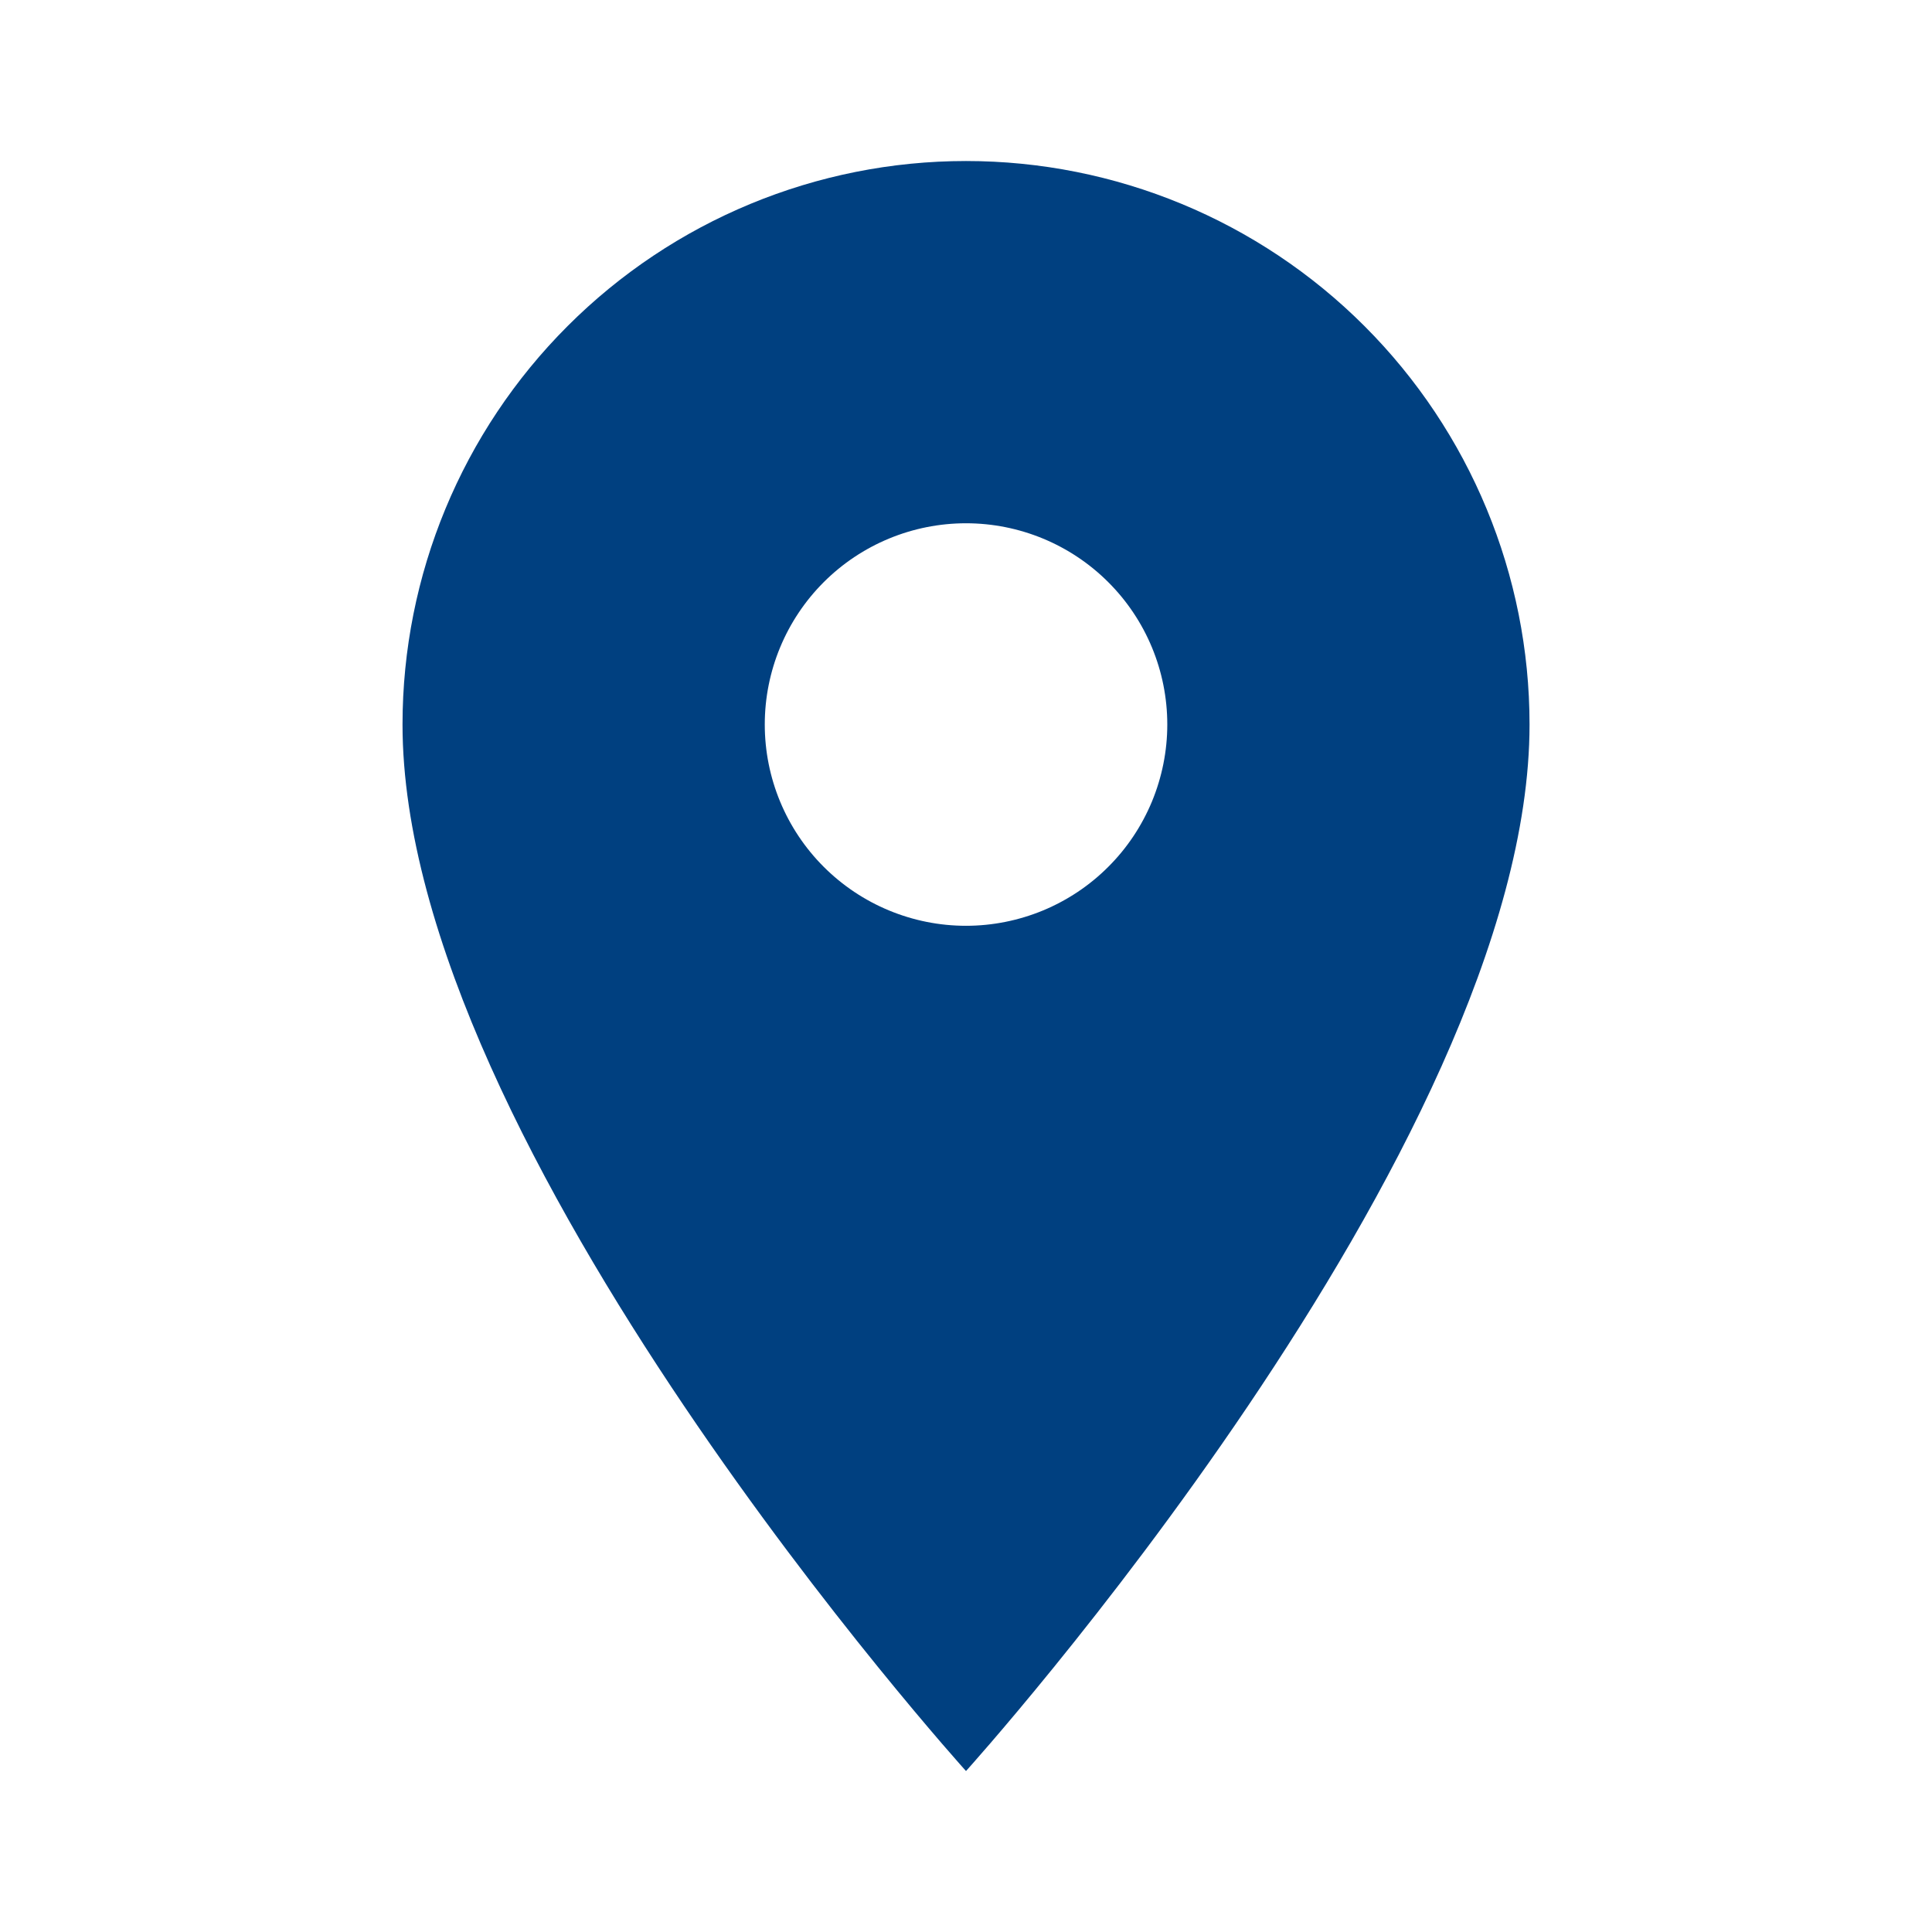 <svg width="32" height="32" viewBox="0 0 32 32" fill="none" xmlns="http://www.w3.org/2000/svg">
<path d="M16 15.334C15.116 15.334 14.268 14.982 13.643 14.357C13.018 13.732 12.667 12.884 12.667 12C12.667 11.116 13.018 10.268 13.643 9.643C14.268 9.018 15.116 8.667 16 8.667C16.884 8.667 17.732 9.018 18.357 9.643C18.983 10.268 19.334 11.116 19.334 12C19.334 12.438 19.247 12.871 19.08 13.276C18.912 13.68 18.667 14.048 18.357 14.357C18.048 14.667 17.68 14.912 17.276 15.08C16.872 15.247 16.438 15.334 16 15.334ZM16 2.667C13.525 2.667 11.151 3.65 9.401 5.401C7.65 7.151 6.667 9.525 6.667 12C6.667 19 16 29.334 16 29.334C16 29.334 25.334 19 25.334 12C25.334 9.525 24.35 7.151 22.6 5.401C20.85 3.65 18.476 2.667 16 2.667Z" fill="#004080"/>
</svg>
